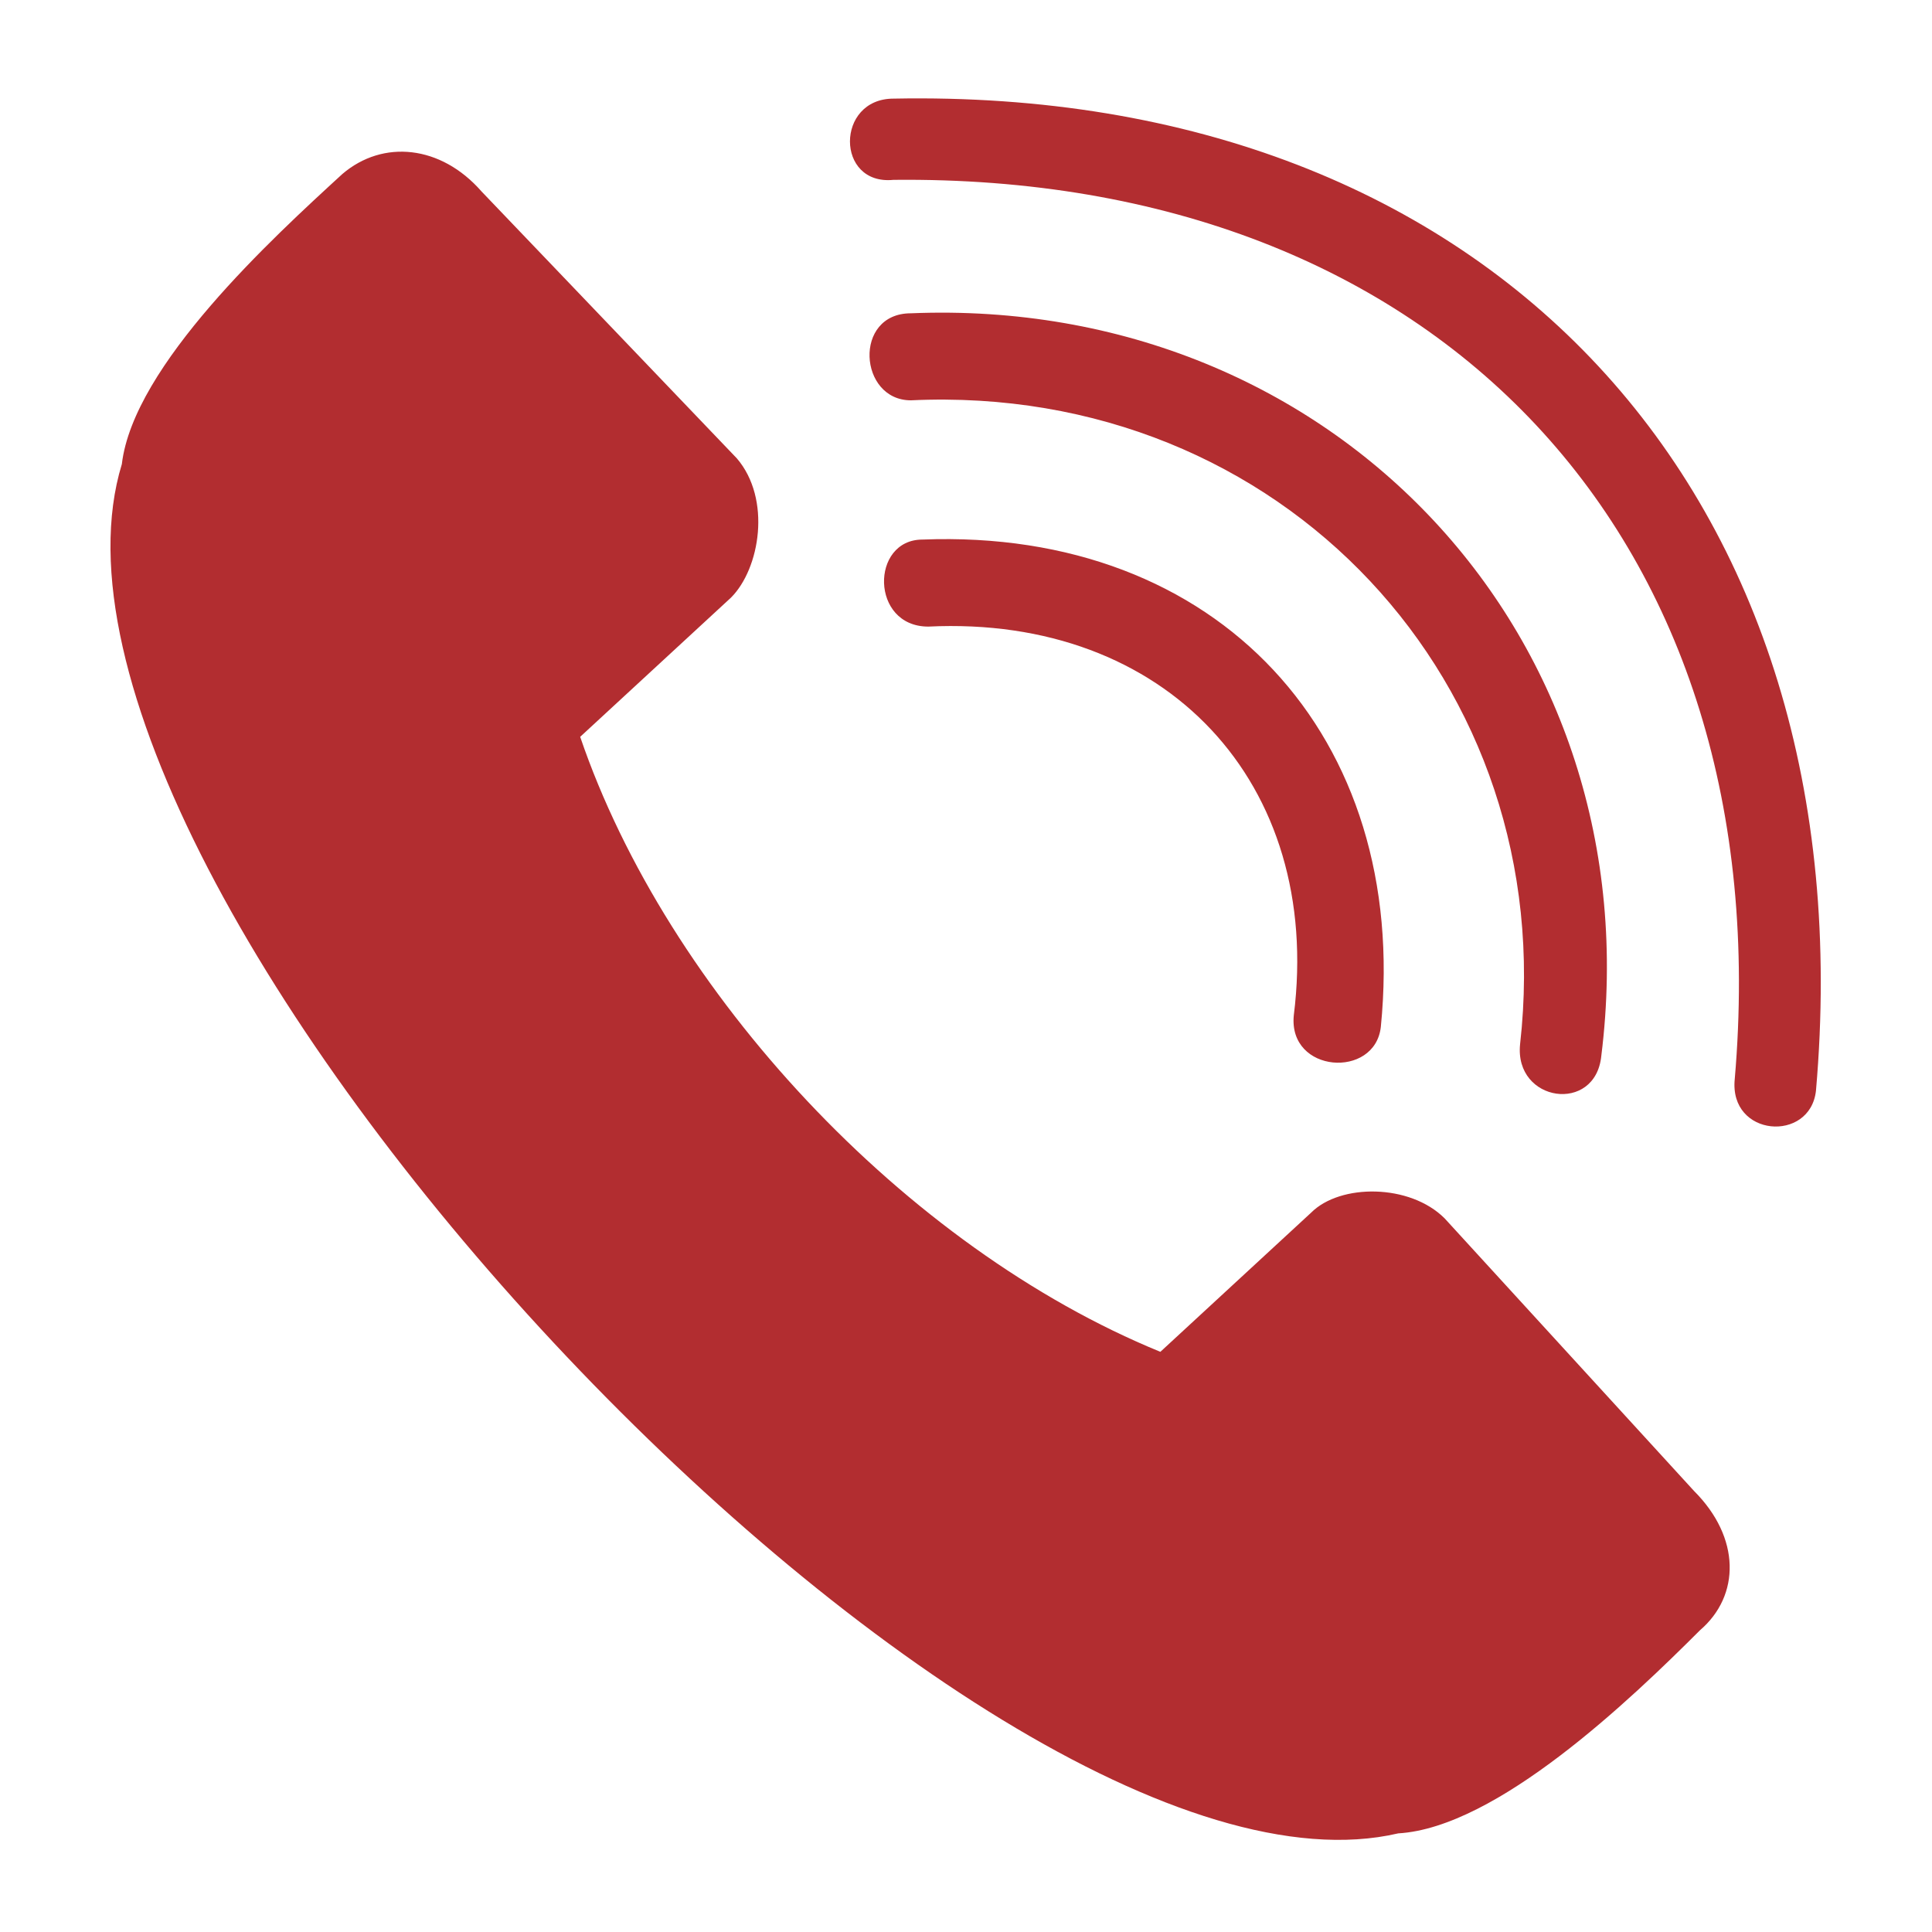 <svg height='17px' width='17px' fill="#b22d30" xmlns="http://www.w3.org/2000/svg" xmlns:xlink="http://www.w3.org/1999/xlink" xml:space="preserve" version="1.1" style="shape-rendering:geometricPrecision;text-rendering:geometricPrecision;image-rendering:optimizeQuality;" viewBox="0 0 333 333" x="0px" y="0px" fill-rule="evenodd" clip-rule="evenodd"><defs><style type="text/css">
   
    .fil0 {fill:#b22d30}
   
  </style></defs><g><path class="fil0" d="M100 127l26 -24c5,-5 7,-17 1,-24l-44 -46c-7,-8 -17,-9 -24,-3 -12,11 -36,33 -38,50 -22,72 147,253 220,236 17,-1 40,-23 52,-35 7,-6 7,-16 -1,-24l-43 -47c-6,-6 -18,-6 -23,-1l-26 24c-44,-18 -85,-62 -100,-106zm138 50c-1,9 -16,8 -15,-2 5,-40 -22,-69 -63,-67 -10,0 -10,-15 -1,-15 51,-2 84,34 79,84zm-84 -146c-10,1 -10,-14 0,-14 103,-2 168,68 159,171 -1,9 -15,8 -14,-2 8,-93 -51,-156 -145,-155zm3 38c-9,0 -10,-15 0,-15 73,-3 128,56 119,128 -1,10 -15,8 -14,-2 7,-62 -41,-114 -105,-111z"></path></g></svg>